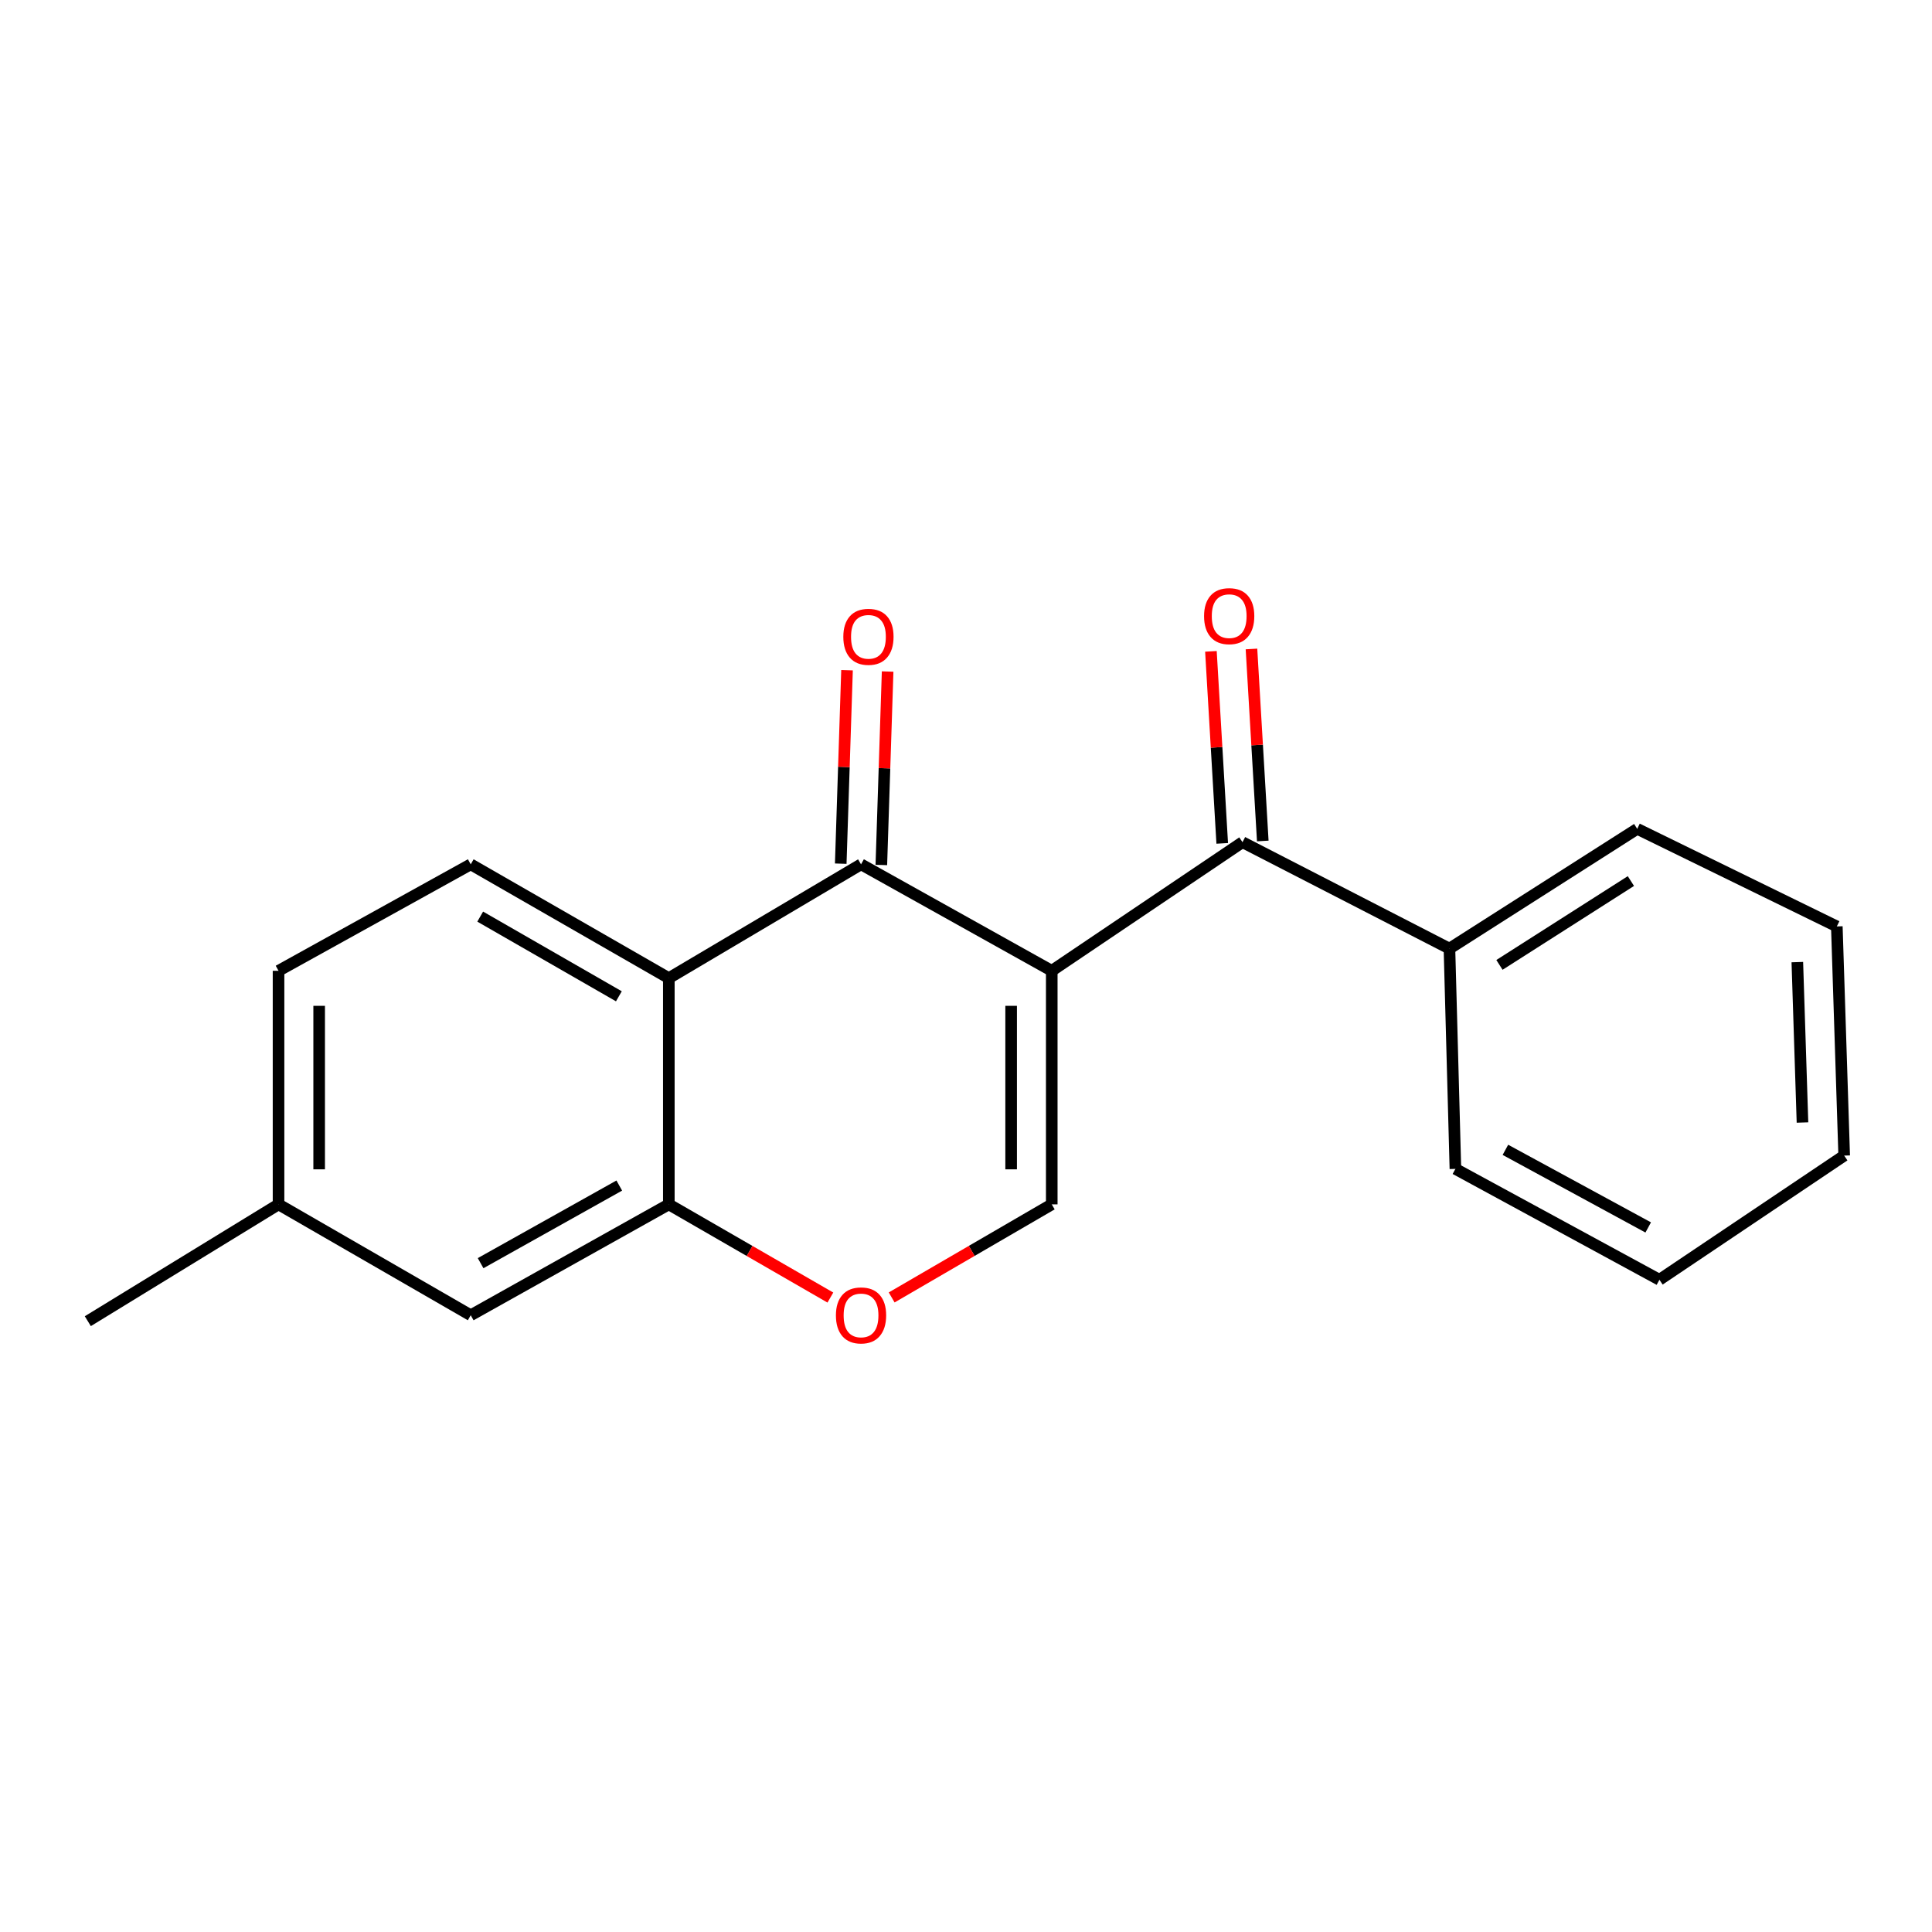 <?xml version='1.0' encoding='iso-8859-1'?>
<svg version='1.1' baseProfile='full'
              xmlns='http://www.w3.org/2000/svg'
                      xmlns:rdkit='http://www.rdkit.org/xml'
                      xmlns:xlink='http://www.w3.org/1999/xlink'
                  xml:space='preserve'
width='1000px' height='1000px' viewBox='0 0 1000 1000'>
<!-- END OF HEADER -->
<rect style='opacity:1.0;fill:#FFFFFF;stroke:none' width='1000' height='1000' x='0' y='0'> </rect>
<path class='bond-0' d='M 544.388,502.481 L 445.671,447.37' style='fill:none;fill-rule:evenodd;stroke:#000000;stroke-width:6px;stroke-linecap:butt;stroke-linejoin:miter;stroke-opacity:1' />
<path class='bond-2' d='M 544.388,502.481 L 544.388,623.38' style='fill:none;fill-rule:evenodd;stroke:#000000;stroke-width:6px;stroke-linecap:butt;stroke-linejoin:miter;stroke-opacity:1' />
<path class='bond-2' d='M 523.362,520.616 L 523.362,605.245' style='fill:none;fill-rule:evenodd;stroke:#000000;stroke-width:6px;stroke-linecap:butt;stroke-linejoin:miter;stroke-opacity:1' />
<path class='bond-3' d='M 544.388,502.481 L 643.116,435.91' style='fill:none;fill-rule:evenodd;stroke:#000000;stroke-width:6px;stroke-linecap:butt;stroke-linejoin:miter;stroke-opacity:1' />
<path class='bond-1' d='M 445.671,447.37 L 346.184,506.289' style='fill:none;fill-rule:evenodd;stroke:#000000;stroke-width:6px;stroke-linecap:butt;stroke-linejoin:miter;stroke-opacity:1' />
<path class='bond-7' d='M 456.179,447.711 L 457.807,397.646' style='fill:none;fill-rule:evenodd;stroke:#000000;stroke-width:6px;stroke-linecap:butt;stroke-linejoin:miter;stroke-opacity:1' />
<path class='bond-7' d='M 457.807,397.646 L 459.434,347.58' style='fill:none;fill-rule:evenodd;stroke:#FF0000;stroke-width:6px;stroke-linecap:butt;stroke-linejoin:miter;stroke-opacity:1' />
<path class='bond-7' d='M 435.164,447.028 L 436.792,396.962' style='fill:none;fill-rule:evenodd;stroke:#000000;stroke-width:6px;stroke-linecap:butt;stroke-linejoin:miter;stroke-opacity:1' />
<path class='bond-7' d='M 436.792,396.962 L 438.42,346.897' style='fill:none;fill-rule:evenodd;stroke:#FF0000;stroke-width:6px;stroke-linecap:butt;stroke-linejoin:miter;stroke-opacity:1' />
<path class='bond-6' d='M 346.184,506.289 L 243.647,447.37' style='fill:none;fill-rule:evenodd;stroke:#000000;stroke-width:6px;stroke-linecap:butt;stroke-linejoin:miter;stroke-opacity:1' />
<path class='bond-6' d='M 320.328,515.681 L 248.552,474.438' style='fill:none;fill-rule:evenodd;stroke:#000000;stroke-width:6px;stroke-linecap:butt;stroke-linejoin:miter;stroke-opacity:1' />
<path class='bond-19' d='M 346.184,506.289 L 346.184,623.38' style='fill:none;fill-rule:evenodd;stroke:#000000;stroke-width:6px;stroke-linecap:butt;stroke-linejoin:miter;stroke-opacity:1' />
<path class='bond-5' d='M 544.388,623.38 L 502.957,647.466' style='fill:none;fill-rule:evenodd;stroke:#000000;stroke-width:6px;stroke-linecap:butt;stroke-linejoin:miter;stroke-opacity:1' />
<path class='bond-5' d='M 502.957,647.466 L 461.526,671.552' style='fill:none;fill-rule:evenodd;stroke:#FF0000;stroke-width:6px;stroke-linecap:butt;stroke-linejoin:miter;stroke-opacity:1' />
<path class='bond-9' d='M 653.611,435.293 L 650.686,385.599' style='fill:none;fill-rule:evenodd;stroke:#000000;stroke-width:6px;stroke-linecap:butt;stroke-linejoin:miter;stroke-opacity:1' />
<path class='bond-9' d='M 650.686,385.599 L 647.761,335.905' style='fill:none;fill-rule:evenodd;stroke:#FF0000;stroke-width:6px;stroke-linecap:butt;stroke-linejoin:miter;stroke-opacity:1' />
<path class='bond-9' d='M 632.622,436.528 L 629.696,386.835' style='fill:none;fill-rule:evenodd;stroke:#000000;stroke-width:6px;stroke-linecap:butt;stroke-linejoin:miter;stroke-opacity:1' />
<path class='bond-9' d='M 629.696,386.835 L 626.771,337.141' style='fill:none;fill-rule:evenodd;stroke:#FF0000;stroke-width:6px;stroke-linecap:butt;stroke-linejoin:miter;stroke-opacity:1' />
<path class='bond-10' d='M 643.116,435.91 L 750.232,490.998' style='fill:none;fill-rule:evenodd;stroke:#000000;stroke-width:6px;stroke-linecap:butt;stroke-linejoin:miter;stroke-opacity:1' />
<path class='bond-4' d='M 346.184,623.38 L 387.992,647.497' style='fill:none;fill-rule:evenodd;stroke:#000000;stroke-width:6px;stroke-linecap:butt;stroke-linejoin:miter;stroke-opacity:1' />
<path class='bond-4' d='M 387.992,647.497 L 429.8,671.614' style='fill:none;fill-rule:evenodd;stroke:#FF0000;stroke-width:6px;stroke-linecap:butt;stroke-linejoin:miter;stroke-opacity:1' />
<path class='bond-8' d='M 346.184,623.38 L 243.647,680.769' style='fill:none;fill-rule:evenodd;stroke:#000000;stroke-width:6px;stroke-linecap:butt;stroke-linejoin:miter;stroke-opacity:1' />
<path class='bond-8' d='M 320.534,613.641 L 248.759,653.813' style='fill:none;fill-rule:evenodd;stroke:#000000;stroke-width:6px;stroke-linecap:butt;stroke-linejoin:miter;stroke-opacity:1' />
<path class='bond-11' d='M 243.647,447.37 L 144.171,502.481' style='fill:none;fill-rule:evenodd;stroke:#000000;stroke-width:6px;stroke-linecap:butt;stroke-linejoin:miter;stroke-opacity:1' />
<path class='bond-12' d='M 243.647,680.769 L 144.171,623.38' style='fill:none;fill-rule:evenodd;stroke:#000000;stroke-width:6px;stroke-linecap:butt;stroke-linejoin:miter;stroke-opacity:1' />
<path class='bond-13' d='M 750.232,490.998 L 847.418,429.007' style='fill:none;fill-rule:evenodd;stroke:#000000;stroke-width:6px;stroke-linecap:butt;stroke-linejoin:miter;stroke-opacity:1' />
<path class='bond-13' d='M 776.117,499.426 L 844.148,456.032' style='fill:none;fill-rule:evenodd;stroke:#000000;stroke-width:6px;stroke-linecap:butt;stroke-linejoin:miter;stroke-opacity:1' />
<path class='bond-14' d='M 750.232,490.998 L 753.316,605.017' style='fill:none;fill-rule:evenodd;stroke:#000000;stroke-width:6px;stroke-linecap:butt;stroke-linejoin:miter;stroke-opacity:1' />
<path class='bond-21' d='M 144.171,502.481 L 144.171,623.38' style='fill:none;fill-rule:evenodd;stroke:#000000;stroke-width:6px;stroke-linecap:butt;stroke-linejoin:miter;stroke-opacity:1' />
<path class='bond-21' d='M 165.197,520.616 L 165.197,605.245' style='fill:none;fill-rule:evenodd;stroke:#000000;stroke-width:6px;stroke-linecap:butt;stroke-linejoin:miter;stroke-opacity:1' />
<path class='bond-15' d='M 144.171,623.38 L 45.455,683.841' style='fill:none;fill-rule:evenodd;stroke:#000000;stroke-width:6px;stroke-linecap:butt;stroke-linejoin:miter;stroke-opacity:1' />
<path class='bond-17' d='M 847.418,429.007 L 950.737,479.516' style='fill:none;fill-rule:evenodd;stroke:#000000;stroke-width:6px;stroke-linecap:butt;stroke-linejoin:miter;stroke-opacity:1' />
<path class='bond-16' d='M 753.316,605.017 L 858.913,662.406' style='fill:none;fill-rule:evenodd;stroke:#000000;stroke-width:6px;stroke-linecap:butt;stroke-linejoin:miter;stroke-opacity:1' />
<path class='bond-16' d='M 779.195,595.152 L 853.113,635.324' style='fill:none;fill-rule:evenodd;stroke:#000000;stroke-width:6px;stroke-linecap:butt;stroke-linejoin:miter;stroke-opacity:1' />
<path class='bond-18' d='M 858.913,662.406 L 954.545,598.137' style='fill:none;fill-rule:evenodd;stroke:#000000;stroke-width:6px;stroke-linecap:butt;stroke-linejoin:miter;stroke-opacity:1' />
<path class='bond-20' d='M 950.737,479.516 L 954.545,598.137' style='fill:none;fill-rule:evenodd;stroke:#000000;stroke-width:6px;stroke-linecap:butt;stroke-linejoin:miter;stroke-opacity:1' />
<path class='bond-20' d='M 930.294,497.984 L 932.959,581.019' style='fill:none;fill-rule:evenodd;stroke:#000000;stroke-width:6px;stroke-linecap:butt;stroke-linejoin:miter;stroke-opacity:1' />
<path  class='atom-6' d='M 432.671 680.849
Q 432.671 674.049, 436.031 670.249
Q 439.391 666.449, 445.671 666.449
Q 451.951 666.449, 455.311 670.249
Q 458.671 674.049, 458.671 680.849
Q 458.671 687.729, 455.271 691.649
Q 451.871 695.529, 445.671 695.529
Q 439.431 695.529, 436.031 691.649
Q 432.671 687.769, 432.671 680.849
M 445.671 692.329
Q 449.991 692.329, 452.311 689.449
Q 454.671 686.529, 454.671 680.849
Q 454.671 675.289, 452.311 672.489
Q 449.991 669.649, 445.671 669.649
Q 441.351 669.649, 438.991 672.449
Q 436.671 675.249, 436.671 680.849
Q 436.671 686.569, 438.991 689.449
Q 441.351 692.329, 445.671 692.329
' fill='#FF0000'/>
<path  class='atom-8' d='M 436.503 329.611
Q 436.503 322.811, 439.863 319.011
Q 443.223 315.211, 449.503 315.211
Q 455.783 315.211, 459.143 319.011
Q 462.503 322.811, 462.503 329.611
Q 462.503 336.491, 459.103 340.411
Q 455.703 344.291, 449.503 344.291
Q 443.263 344.291, 439.863 340.411
Q 436.503 336.531, 436.503 329.611
M 449.503 341.091
Q 453.823 341.091, 456.143 338.211
Q 458.503 335.291, 458.503 329.611
Q 458.503 324.051, 456.143 321.251
Q 453.823 318.411, 449.503 318.411
Q 445.183 318.411, 442.823 321.211
Q 440.503 324.011, 440.503 329.611
Q 440.503 335.331, 442.823 338.211
Q 445.183 341.091, 449.503 341.091
' fill='#FF0000'/>
<path  class='atom-10' d='M 623.225 318.911
Q 623.225 312.111, 626.585 308.311
Q 629.945 304.511, 636.225 304.511
Q 642.505 304.511, 645.865 308.311
Q 649.225 312.111, 649.225 318.911
Q 649.225 325.791, 645.825 329.711
Q 642.425 333.591, 636.225 333.591
Q 629.985 333.591, 626.585 329.711
Q 623.225 325.831, 623.225 318.911
M 636.225 330.391
Q 640.545 330.391, 642.865 327.511
Q 645.225 324.591, 645.225 318.911
Q 645.225 313.351, 642.865 310.551
Q 640.545 307.711, 636.225 307.711
Q 631.905 307.711, 629.545 310.511
Q 627.225 313.311, 627.225 318.911
Q 627.225 324.631, 629.545 327.511
Q 631.905 330.391, 636.225 330.391
' fill='#FF0000'/>
</svg>
